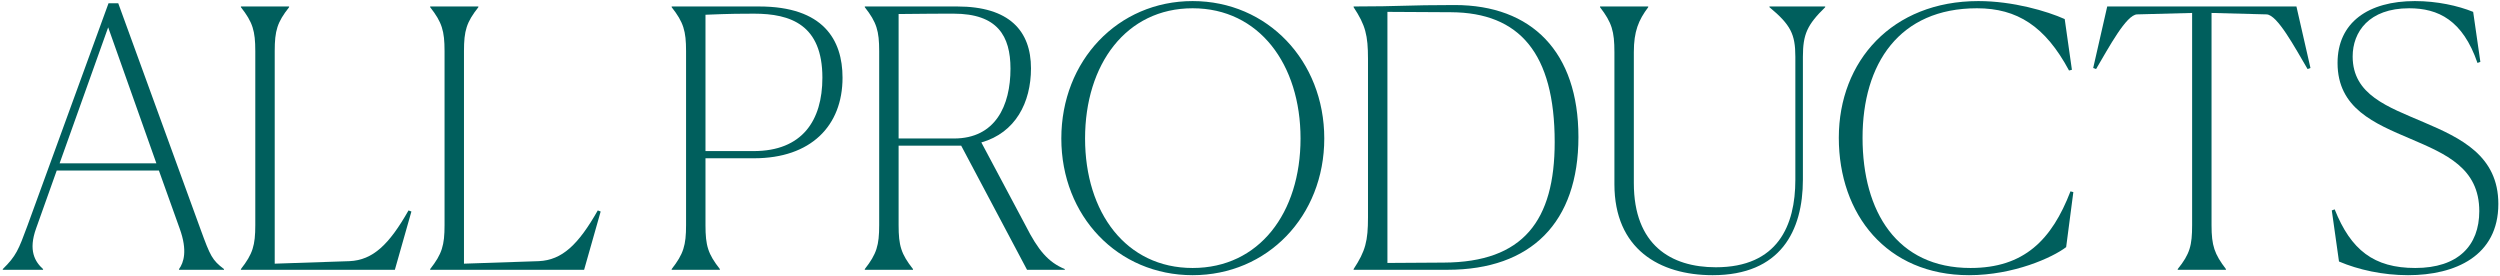 <svg width="417" height="46" viewBox="0 0 417 46" fill="none" xmlns="http://www.w3.org/2000/svg">
<path d="M412.524 1.98L413.724 10.32L413.244 10.5C410.784 3.36 406.704 1.38 401.844 1.38C395.124 1.38 392.424 5.34 392.424 9.42C392.424 15.84 398.304 17.82 404.304 20.4C410.484 23.04 416.724 25.98 416.724 34.02C416.724 42.66 409.584 45.9 401.664 45.9C397.464 45.9 393.384 45 390.144 43.62L388.944 35.1L389.424 34.92C392.124 41.7 395.964 44.7 402.864 44.7C410.004 44.7 413.544 40.98 413.544 35.22C413.544 28.02 407.964 25.68 402.084 23.16C396.024 20.58 389.904 18.06 389.904 10.5C389.904 3.72 395.064 0.18 402.804 0.18C406.524 0.18 410.004 0.96 412.524 1.98Z" fill="#005F5D"/>
<path d="M371.285 44.88V45H363.245V44.88C365.285 42.36 365.645 40.92 365.645 37.56V2.16L356.465 2.4C354.665 2.46 351.785 7.86 349.625 11.52L349.145 11.34L351.485 1.08H383.045L385.385 11.34L384.905 11.52C382.745 7.86 379.865 2.46 378.065 2.4L368.885 2.16V37.56C368.885 40.98 369.365 42.36 371.285 44.88Z" fill="#005F5D"/>
<path d="M345.834 32.04L344.634 41.22C342.354 42.96 335.874 45.9 328.434 45.9C314.694 45.9 306.714 35.76 306.714 22.98C306.714 10.2 315.594 0.18 329.994 0.18C335.754 0.18 341.454 1.86 344.394 3.18L345.594 11.64L345.114 11.76C341.154 4.38 336.474 1.38 329.754 1.38C316.794 1.38 310.674 10.62 310.674 22.98C310.674 35.34 316.434 44.7 328.674 44.7C337.614 44.7 342.234 40.02 345.354 31.92L345.834 32.04Z" fill="#005F5D"/>
<path d="M285.664 45.9C276.784 45.9 269.284 41.52 269.284 30.72V8.7C269.284 5.22 268.864 3.78 266.884 1.2V1.08H274.924V1.2C273.304 3.36 272.524 5.22 272.524 8.7V30.54C272.524 40.86 278.704 44.58 286.204 44.58C296.524 44.58 299.464 37.62 299.464 30V9.48C299.464 5.7 298.684 4.14 295.144 1.2V1.08H304.444V1.2C301.444 4.14 300.724 5.7 300.724 9.48V29.94C300.724 38.52 297.004 45.9 285.664 45.9Z" fill="#005F5D"/>
<path d="M225.782 45V44.88C227.762 41.88 228.182 40.2 228.182 36.24V9.84C228.182 5.88 227.762 4.2 225.782 1.2V1.08C233.822 1.08 234.422 0.84 242.642 0.84C255.482 0.84 263.282 8.64 263.282 22.86C263.282 37.08 255.422 45 241.442 45H225.782ZM242.042 2.04L231.422 1.98V43.86L240.842 43.8C254.102 43.74 259.322 36.78 259.322 23.7C259.322 8.88 253.442 2.1 242.042 2.04Z" fill="#005F5D"/>
<path d="M198.929 45.9C186.449 45.9 177.029 36.06 177.029 23.1C177.029 10.14 186.449 0.18 198.929 0.18C211.409 0.18 220.889 10.14 220.889 23.1C220.889 36.06 211.409 45.9 198.929 45.9ZM198.929 44.7C210.029 44.7 216.929 35.52 216.929 23.1C216.929 10.74 210.029 1.38 198.929 1.38C187.829 1.38 180.989 10.74 180.989 23.1C180.989 35.46 187.829 44.7 198.929 44.7Z" fill="#005F5D"/>
<path d="M152.288 45H144.248V44.88C146.228 42.36 146.648 40.92 146.648 37.56V8.52C146.648 5.16 146.228 3.72 144.248 1.2V1.08H159.668C168.368 1.08 171.968 5.16 171.968 11.4C171.968 17.1 169.388 22.14 163.688 23.76L171.068 37.62C173.168 41.76 174.848 43.74 177.608 44.88V45H171.308L160.328 24.3H149.888V37.56C149.888 40.98 150.308 42.36 152.288 44.88V45ZM159.068 2.28C157.568 2.28 154.328 2.28 149.888 2.34V23.1H159.128C166.028 23.1 168.548 17.64 168.548 11.46C168.548 6 166.388 2.28 159.068 2.28Z" fill="#005F5D"/>
<path d="M112.035 45V44.88C114.015 42.36 114.435 40.92 114.435 37.56V8.52C114.435 5.16 114.015 3.72 112.035 1.2V1.08H126.615C137.355 1.08 140.535 6.66 140.535 12.96C140.535 21 135.255 26.4 125.775 26.4H117.675V37.56C117.675 40.98 118.095 42.36 120.075 44.88V45H112.035ZM125.775 2.28C124.035 2.28 121.815 2.28 117.675 2.46V25.2H125.715C133.815 25.2 137.175 20.1 137.175 12.96C137.175 4.14 131.895 2.28 125.775 2.28Z" fill="#005F5D"/>
<path d="M97.431 45H71.751V44.88C73.731 42.36 74.151 40.92 74.151 37.56V8.52C74.151 5.16 73.731 3.72 71.751 1.2V1.08H79.791V1.2C77.811 3.72 77.391 5.1 77.391 8.52V43.98L89.871 43.56C93.771 43.38 96.471 40.8 99.711 35.1L100.191 35.28L97.431 45Z" fill="#005F5D"/>
<path d="M65.863 45H40.183V44.88C42.163 42.36 42.583 40.92 42.583 37.56V8.52C42.583 5.16 42.163 3.72 40.183 1.2V1.08H48.223V1.2C46.243 3.72 45.823 5.1 45.823 8.52V43.98L58.303 43.56C62.203 43.38 64.903 40.8 68.143 35.1L68.623 35.28L65.863 45Z" fill="#005F5D"/>
<path d="M26.083 27.24L18.043 4.56L9.943 27.24H26.083ZM7.183 44.88V45H0.463V44.88C2.683 42.72 3.103 41.64 4.543 37.74L18.103 0.54H19.723L33.463 38.28C35.083 42.72 35.383 43.38 37.363 44.88V45H29.863V44.88C30.643 43.8 31.303 41.82 29.983 38.16L26.503 28.44H9.463L6.043 38.04C4.663 41.82 5.863 43.68 7.183 44.88Z" fill="#005F5D"/>
</svg>
